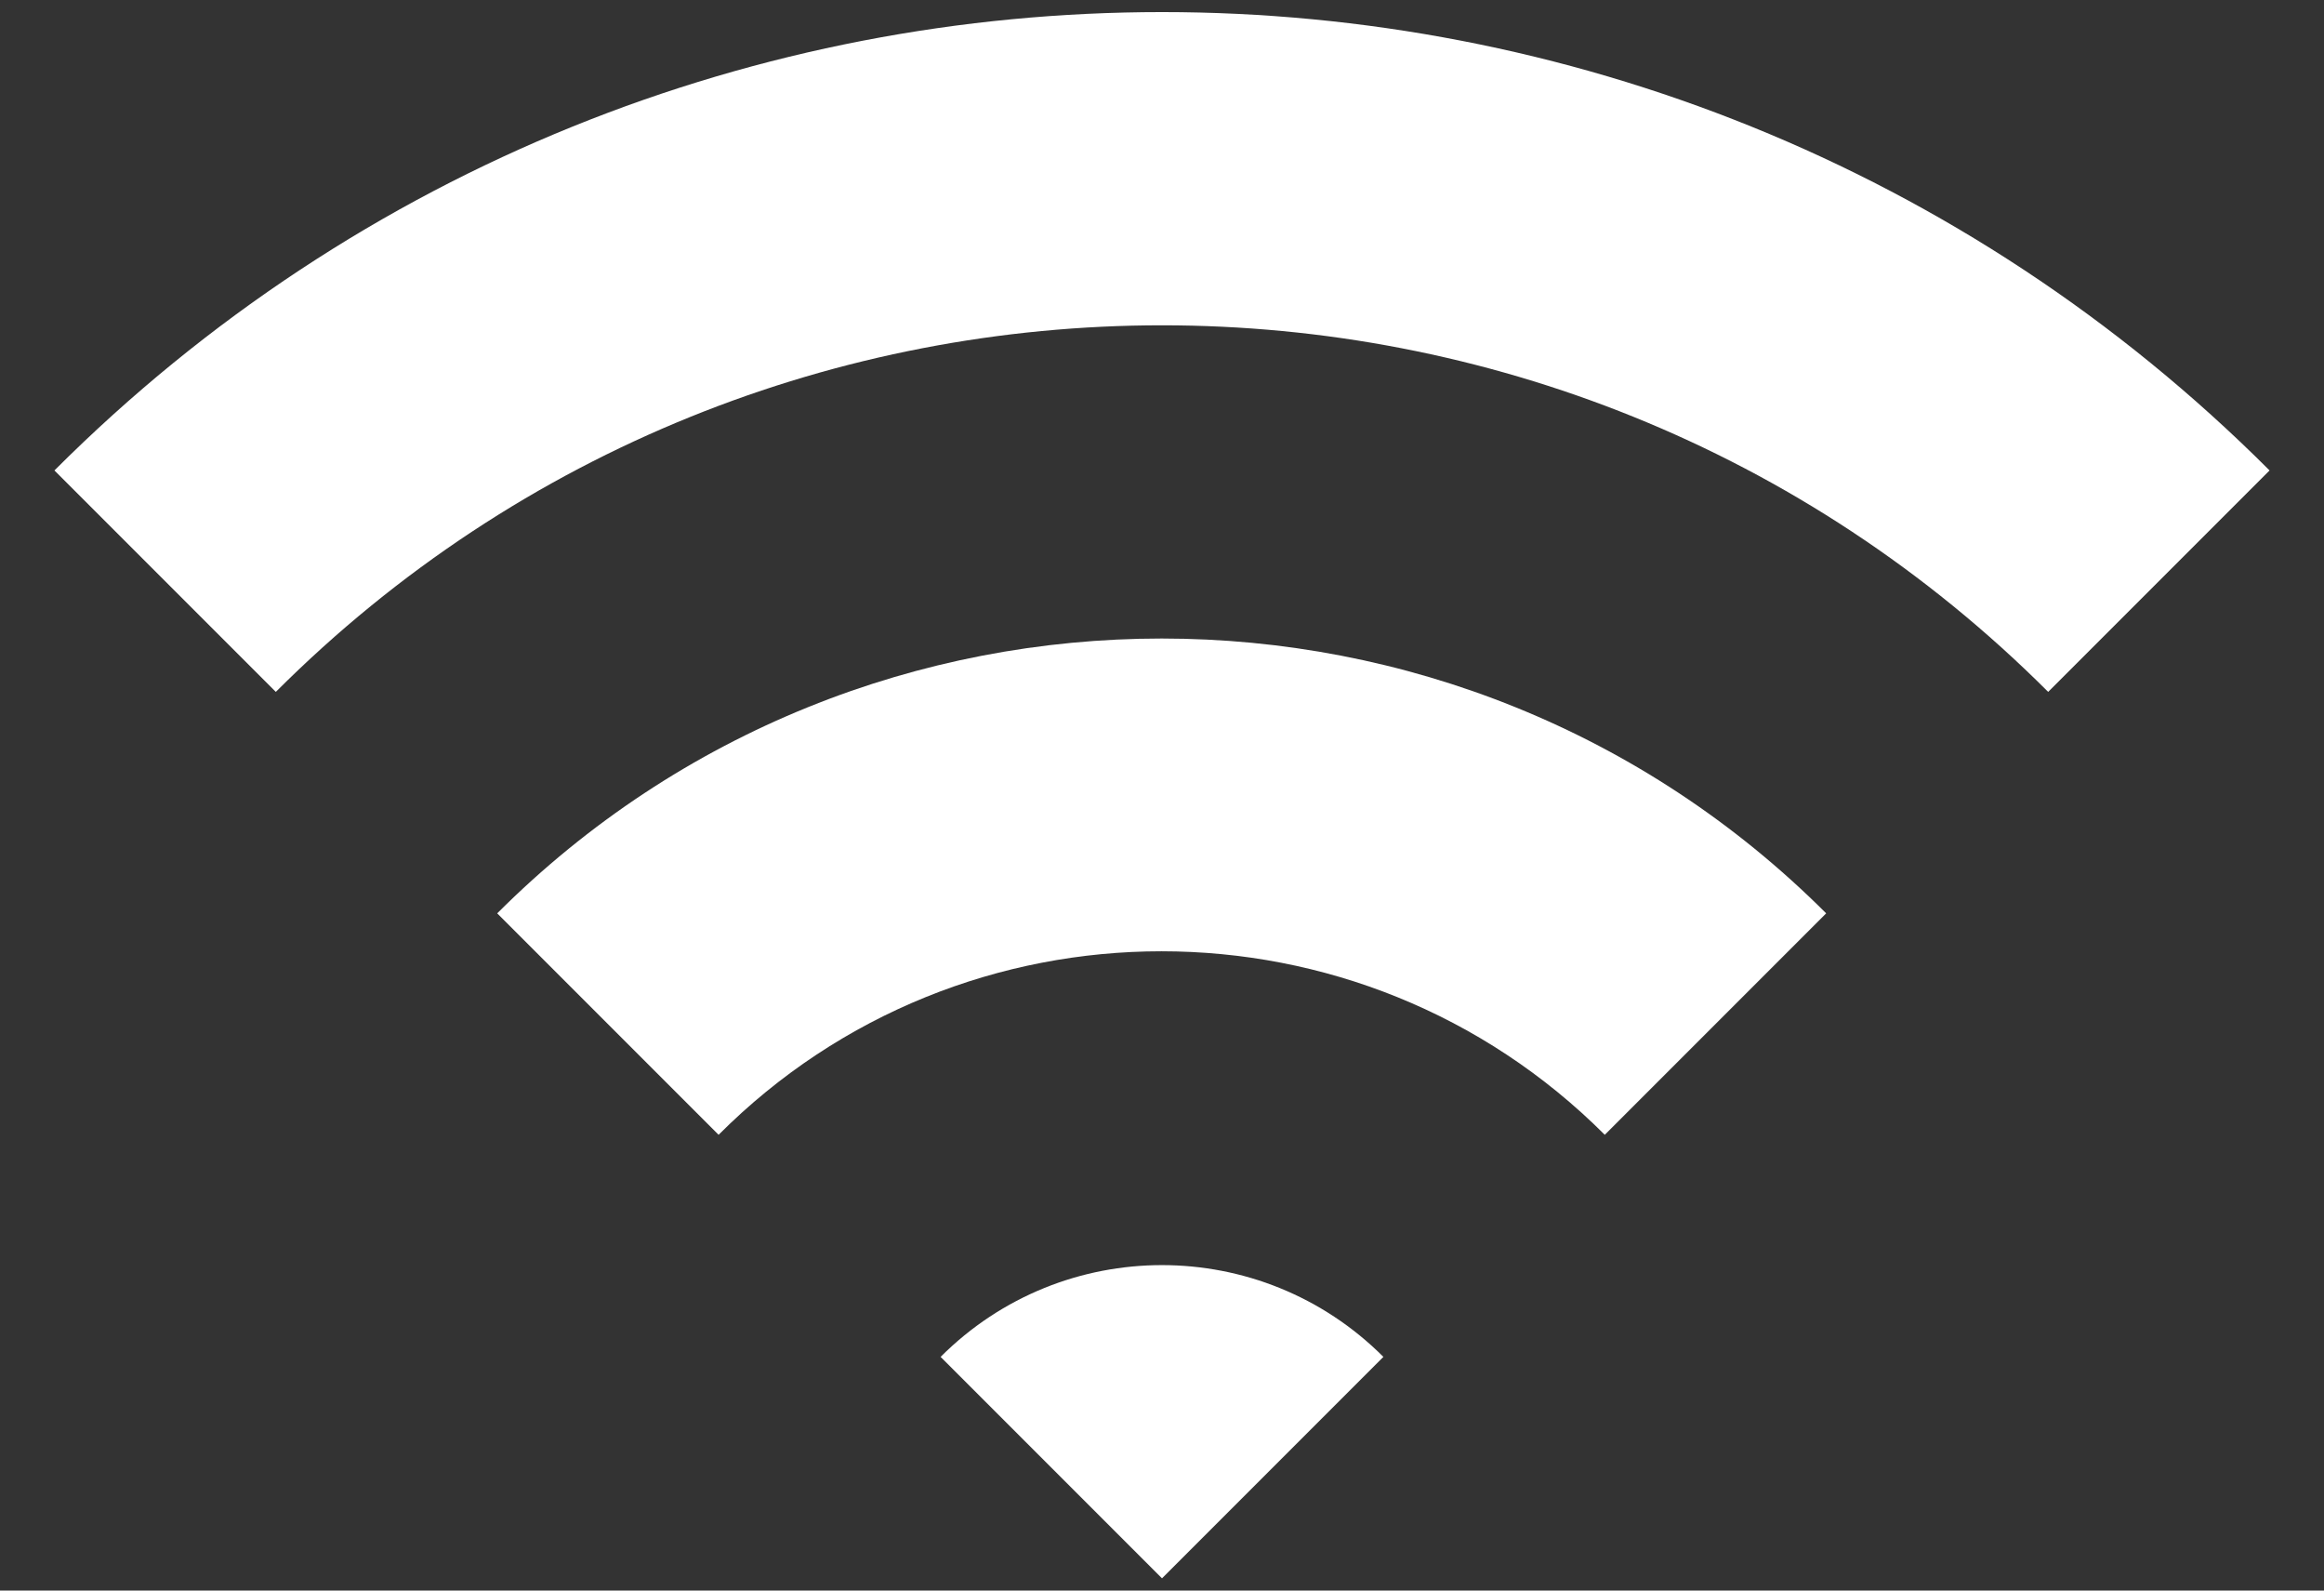 <?xml version="1.0" encoding="UTF-8"?>
<svg id="_レイヤー_2" data-name="レイヤー 2" xmlns="http://www.w3.org/2000/svg" width="38" height="26" viewBox="0 0 38 26">
  <rect x="0" y="0" width="38" height="26" fill="#333333" stroke="none"/>
  <defs>
    <style>
      .cls-1 {
        fill: none;
      }

      .cls-2 {
        fill: #fff;
      }
    </style>
  </defs>
  <g id="text">
    <g>
      <path class="cls-2" d="m.89,7.69l3.62,3.62c7.99-7.99,20.99-7.99,28.98,0l3.62-3.62C27.12-2.3,10.88-2.3.89,7.69Z"/>
      <path class="cls-2" d="m8.13,14.93l3.62,3.62c3.99-4,10.49-4,14.49,0l3.62-3.62c-5.99-5.99-15.74-5.99-21.73,0Z"/>
      <path class="cls-2" d="m15.38,22.18l3.62,3.62,3.62-3.62c-2-2-5.24-2-7.24,0Z"/>
    </g>
    <rect class="cls-1" width="38" height="26"/>
  </g>
</svg>